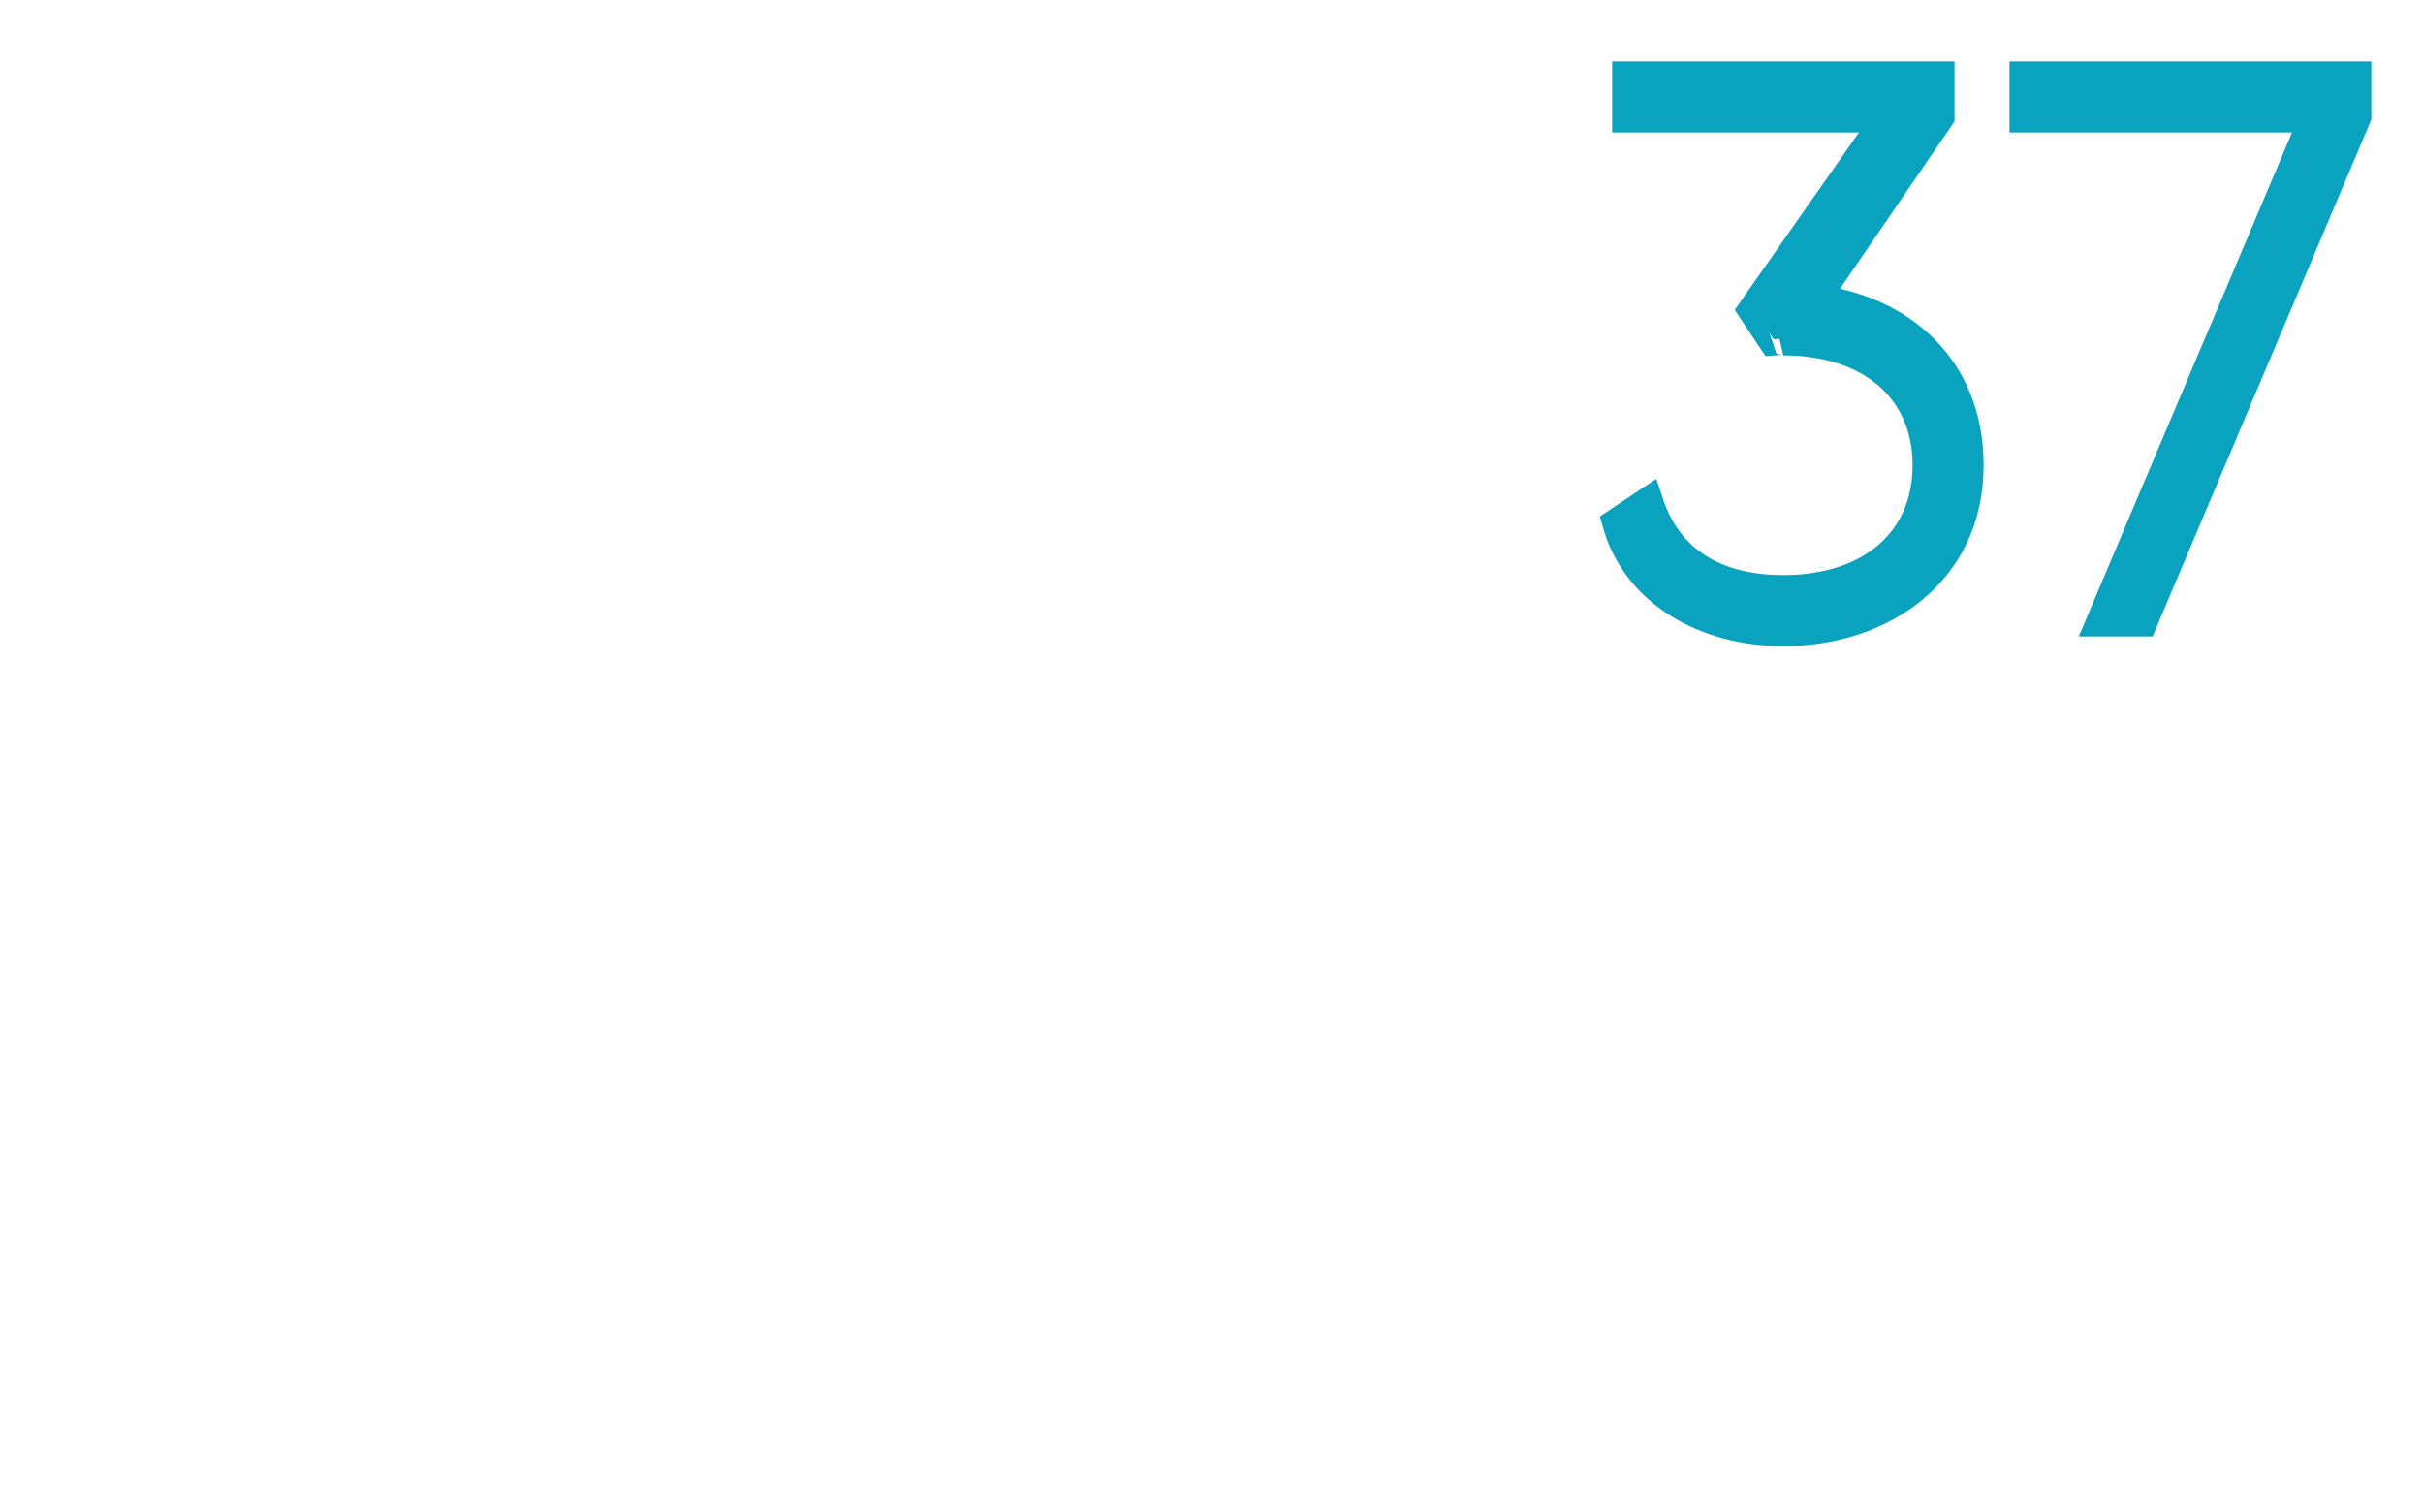 <?xml version="1.0" standalone="no"?><!DOCTYPE svg PUBLIC "-//W3C//DTD SVG 1.1//EN" "http://www.w3.org/Graphics/SVG/1.1/DTD/svg11.dtd"><svg xmlns="http://www.w3.org/2000/svg" version="1.1" width="25px" height="15.6px" viewBox="0 0 25 15.6">  <desc>37</desc>  <defs/>  <g id="Polygon61804">    <path d="M 20.3 4.8 C 20.3 5.9 19.4 6.5 18.4 6.5 C 17.6 6.5 16.9 6.1 16.7 5.4 C 16.7 5.4 17 5.2 17 5.2 C 17.2 5.8 17.7 6.1 18.4 6.1 C 19.3 6.1 19.9 5.6 19.9 4.8 C 19.9 4 19.3 3.5 18.4 3.5 C 18.42 3.49 18.3 3.5 18.3 3.5 L 18.1 3.2 L 19.5 1.2 L 16.8 1.2 L 16.8 0.8 L 20 0.8 L 20 1.2 C 20 1.2 18.68 3.13 18.7 3.1 C 19.6 3.2 20.3 3.8 20.3 4.8 Z M 24.3 0.8 L 24.3 1.2 L 22.1 6.4 L 21.7 6.4 L 23.9 1.2 L 20.9 1.2 L 20.9 0.8 L 24.3 0.8 Z " style="stroke-width:0.25pt; stroke:#0aa3bf;" fill="#0aa3bf"/>  </g></svg>